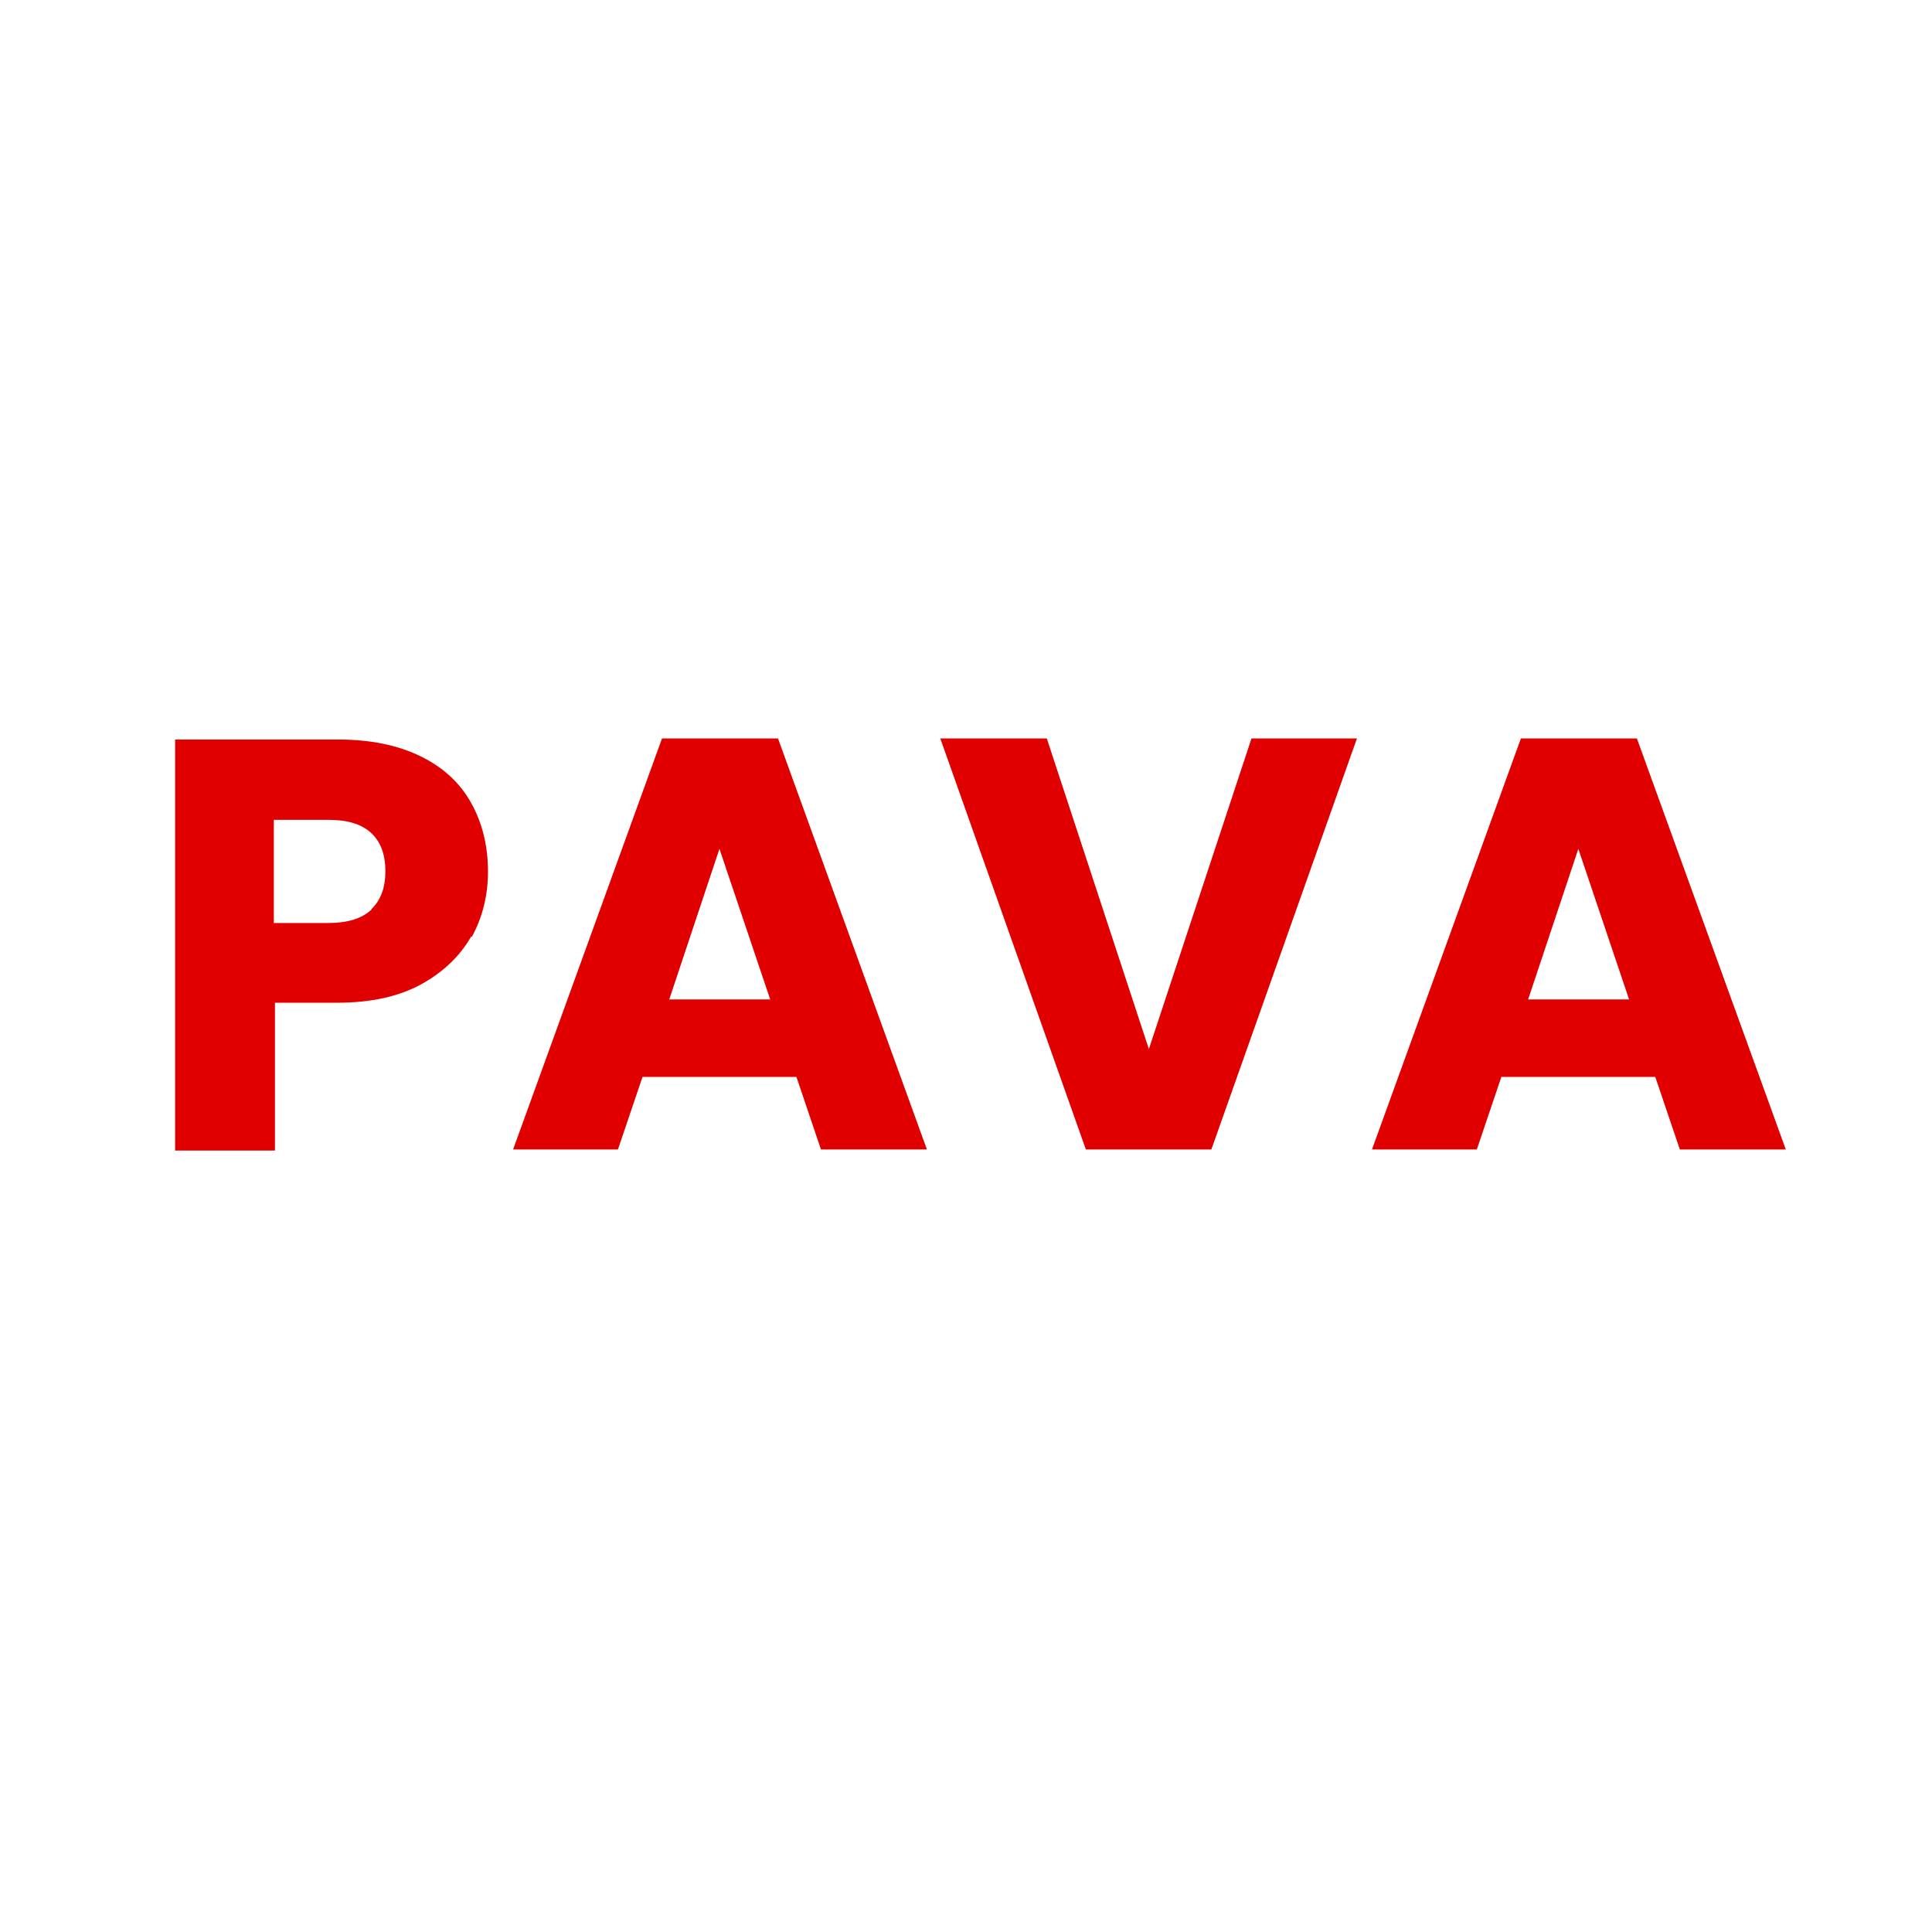 <?xml version="1.0" encoding="UTF-8"?>
<svg xmlns="http://www.w3.org/2000/svg" width="52" height="52" viewBox="0 0 52 52" fill="none">
  <path d="M12.684 25.203C12.384 25.729 11.934 26.164 11.333 26.494C10.733 26.824 9.967 26.989 9.067 26.989H7.4V30.967H4.713V19.904H9.082C9.967 19.904 10.703 20.054 11.318 20.355C11.934 20.655 12.384 21.075 12.684 21.616C12.984 22.156 13.134 22.771 13.134 23.462C13.134 24.107 12.984 24.693 12.699 25.218L12.684 25.203ZM9.997 24.468C10.252 24.227 10.373 23.882 10.373 23.447C10.373 23.012 10.252 22.666 9.997 22.426C9.742 22.186 9.367 22.066 8.841 22.066H7.37V24.843H8.841C9.352 24.843 9.742 24.723 9.997 24.483V24.468Z" fill="#E00000"></path>
  <path d="M21.421 28.986H17.293L16.632 30.938H13.81L17.818 19.875H20.94L24.948 30.938H22.096L21.436 28.986H21.421ZM20.73 26.9L19.364 22.847L18.013 26.9H20.745H20.73Z" fill="#E00000"></path>
  <path d="M36.522 19.875L32.604 30.938H29.226L25.308 19.875H28.175L30.922 28.236L33.684 19.875H36.536H36.522Z" fill="#E00000"></path>
  <path d="M44.537 28.986H40.409L39.749 30.938H36.927L40.935 19.875H44.057L48.065 30.938H45.213L44.552 28.986H44.537ZM43.847 26.9L42.481 22.847L41.13 26.9H43.862H43.847Z" fill="#E00000"></path>
</svg>
